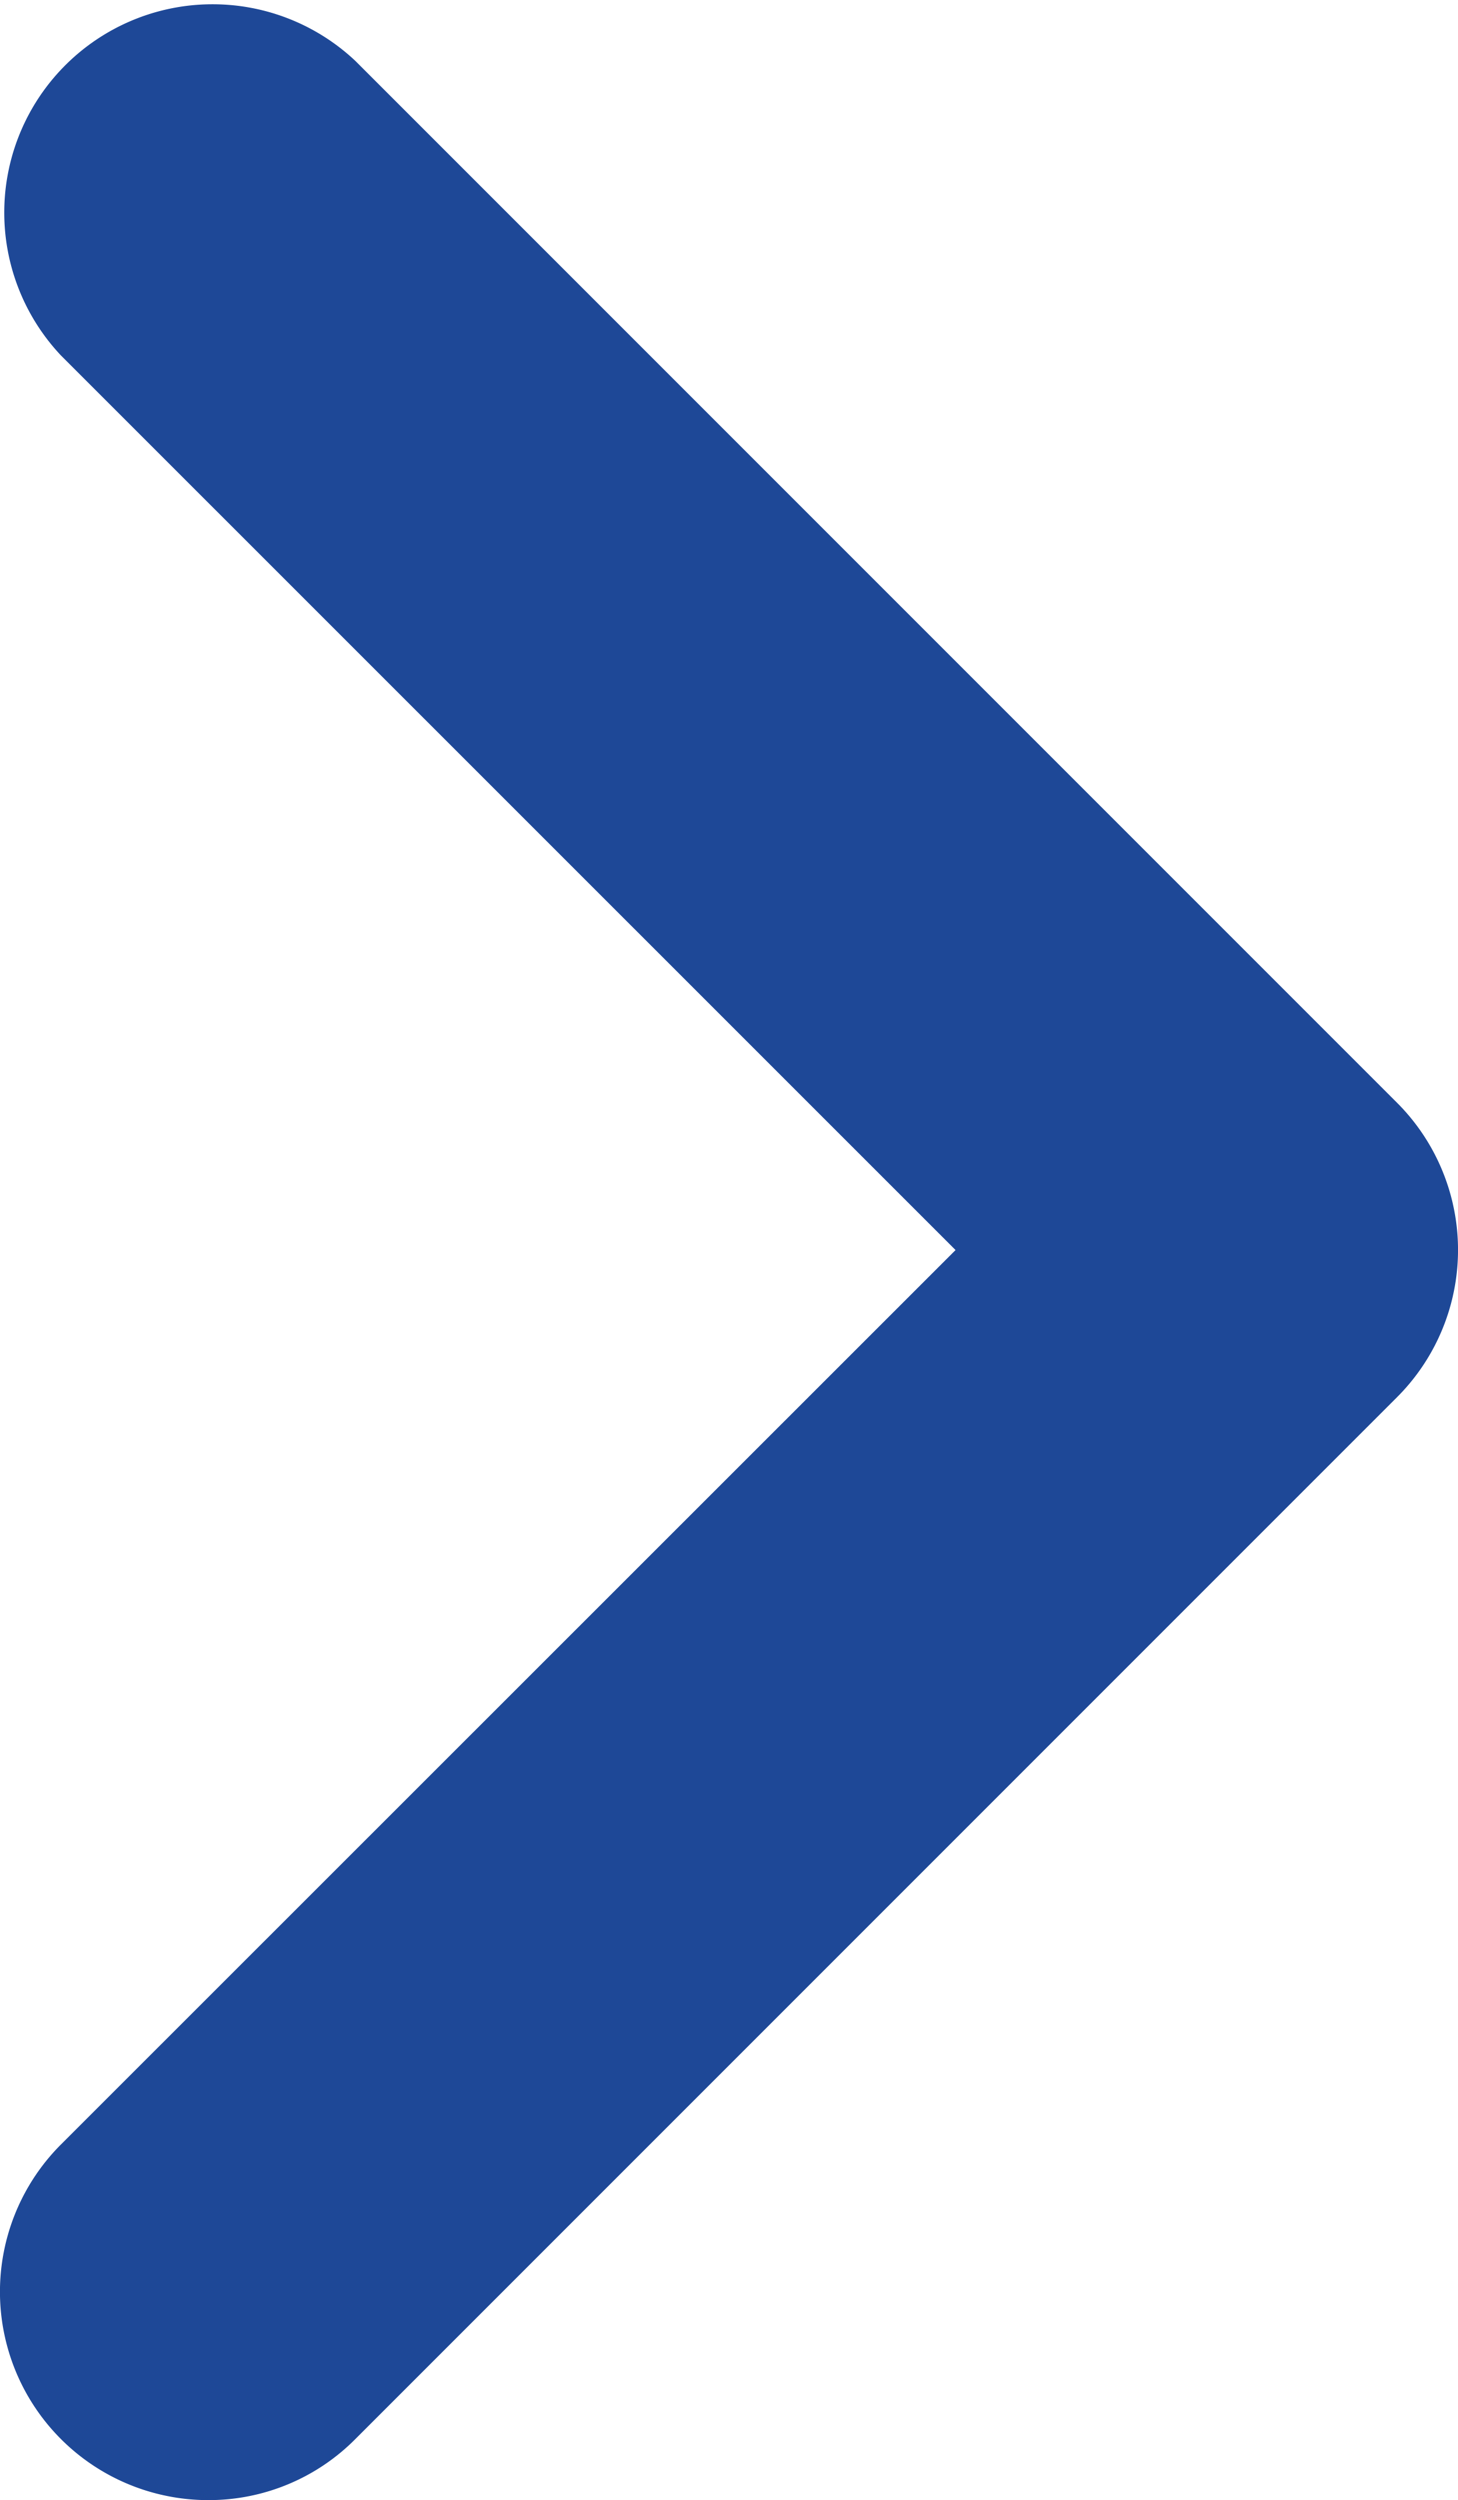 <svg id="Flecha_Izquierda" data-name="Flecha Izquierda" xmlns="http://www.w3.org/2000/svg" width="8.749" height="15" viewBox="0 0 8.749 15">
  <path id="Flecha_Izquierda-2" data-name="Flecha Izquierda" d="M33.255,78.975a1.25,1.25,0,0,1-.884-2.134l5.368-5.366-5.368-5.367a1.25,1.25,0,0,1,1.767-1.767l6.25,6.25a1.249,1.249,0,0,1,0,1.767l-6.25,6.25A1.239,1.239,0,0,1,33.255,78.975Z" transform="translate(-32.005 -63.975)" fill="#1e4897"/>
</svg>
